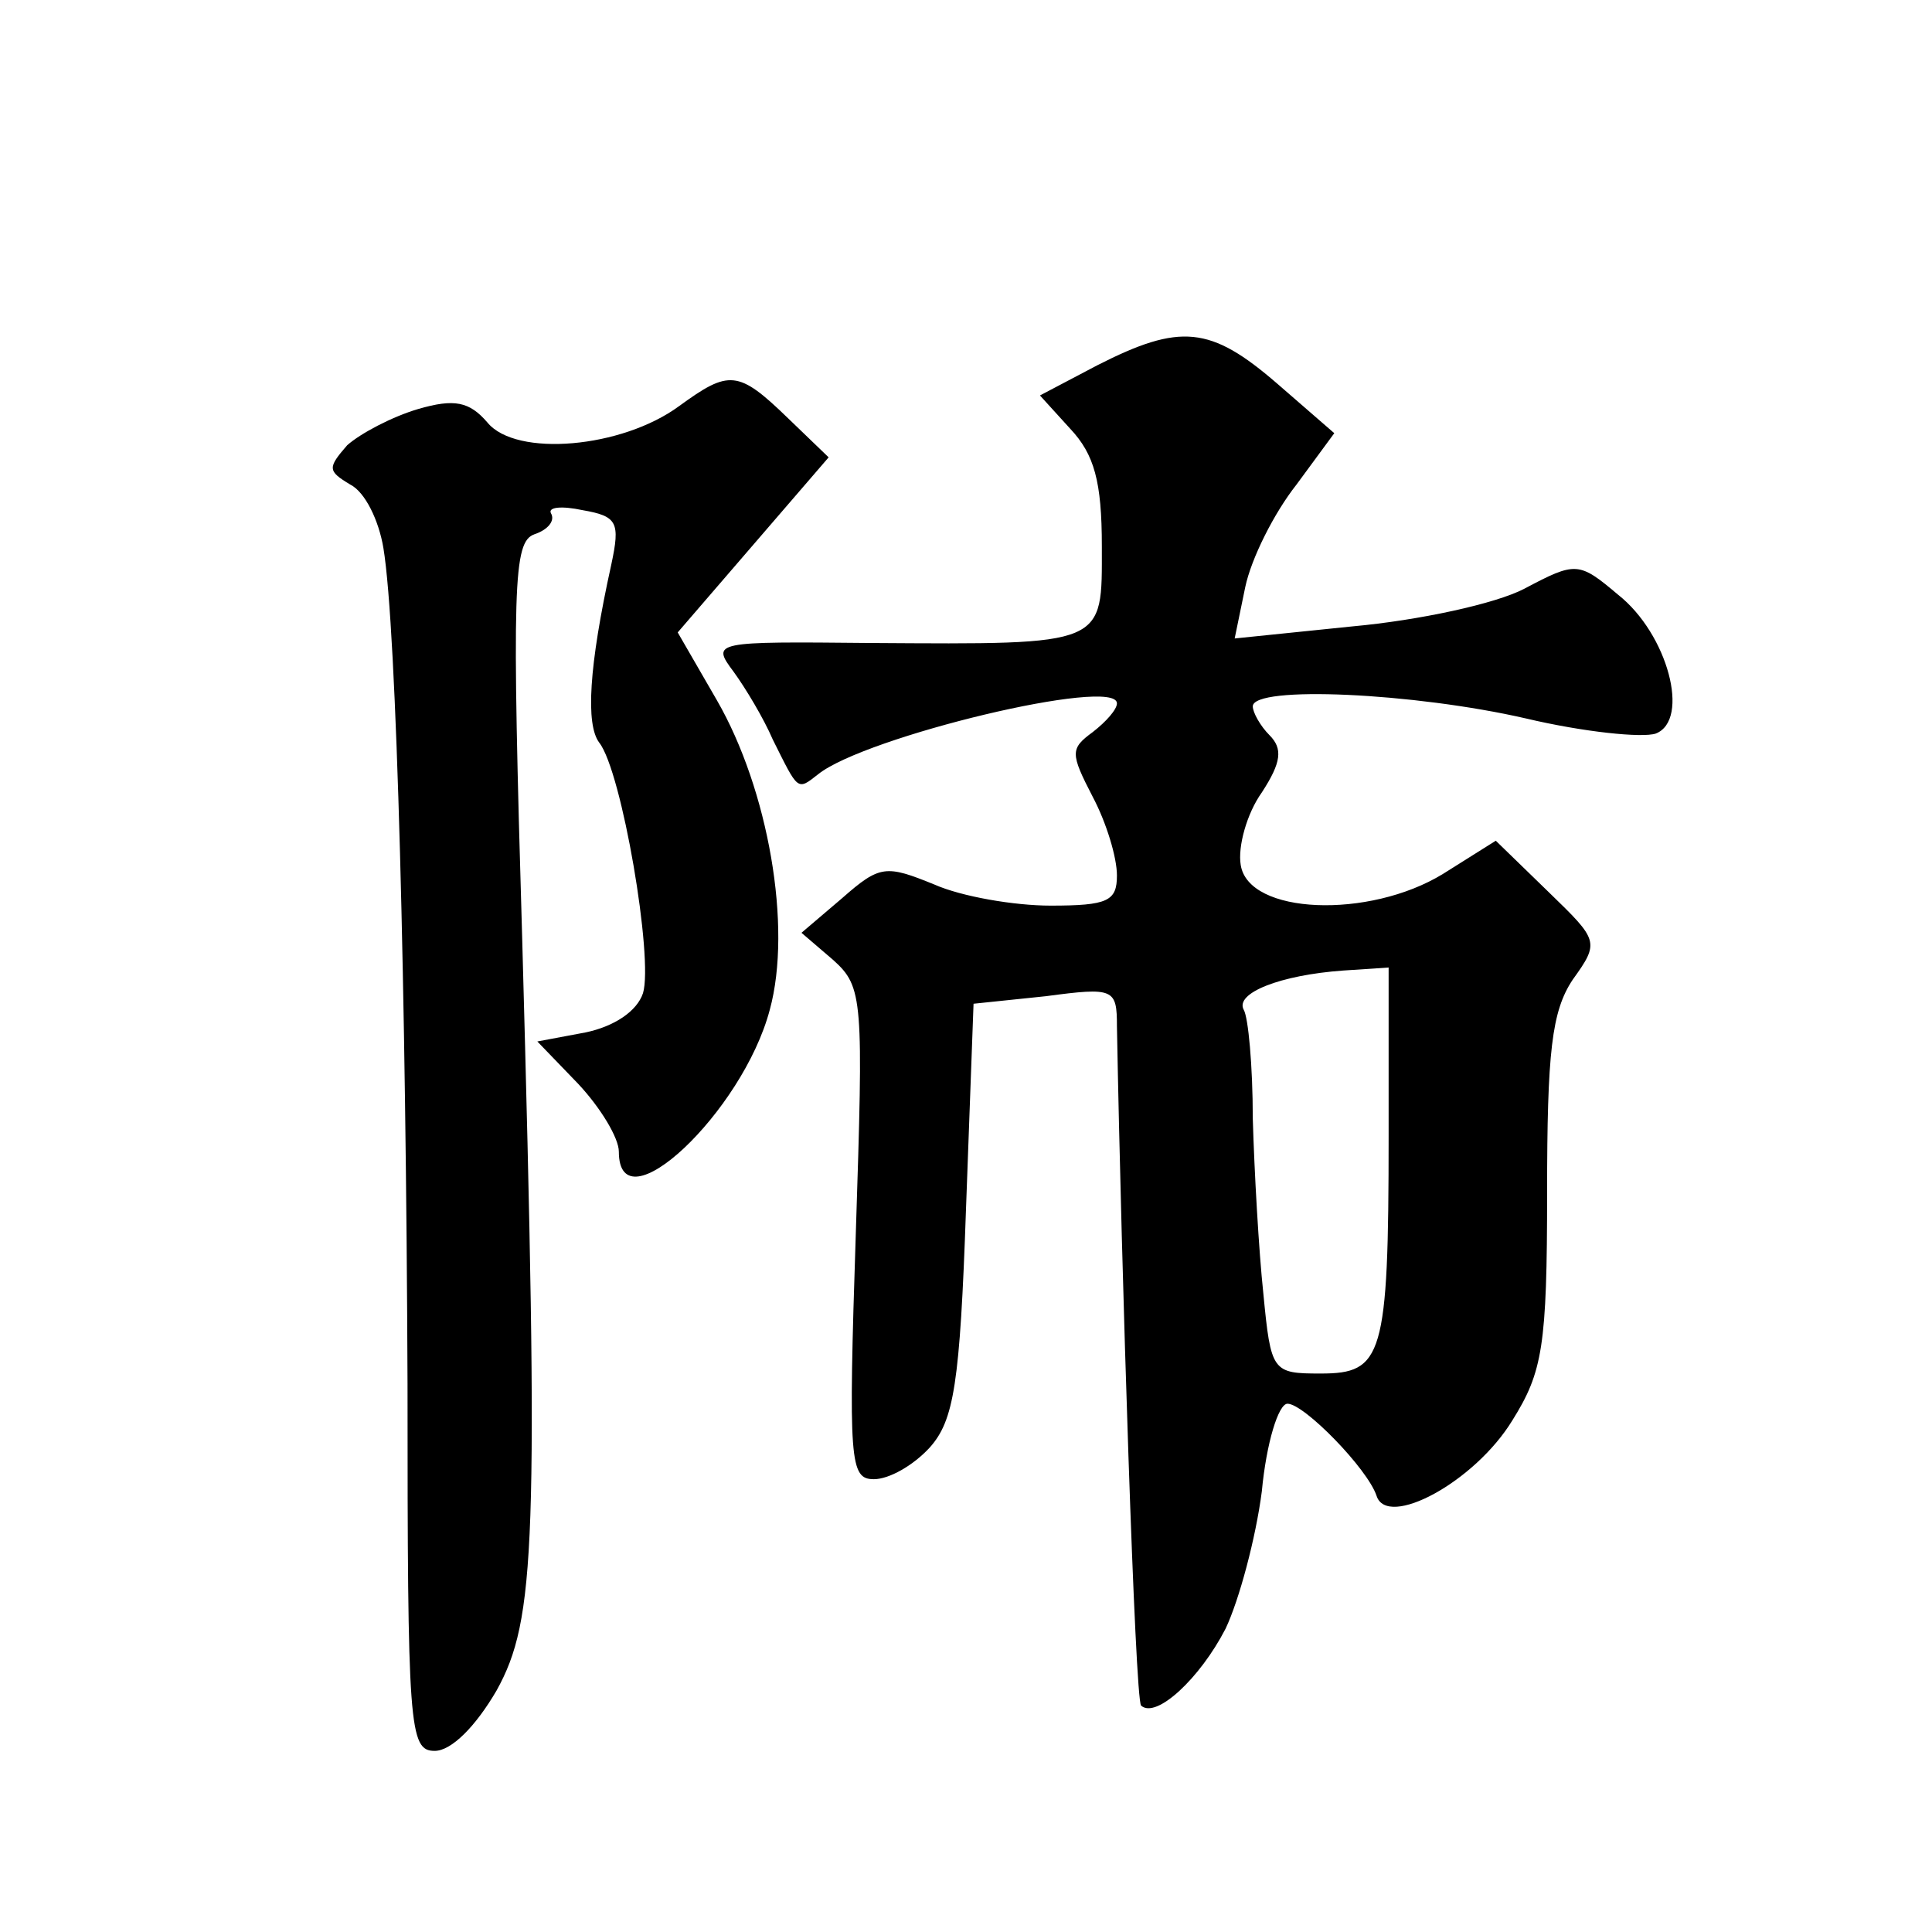 <?xml version="1.0" standalone="no"?>
<!DOCTYPE svg PUBLIC "-//W3C//DTD SVG 20010904//EN"
 "http://www.w3.org/TR/2001/REC-SVG-20010904/DTD/svg10.dtd">
<svg version="1.0" xmlns="http://www.w3.org/2000/svg"
 width="128pt" height="128pt" viewBox="0 0 128 128"
 preserveAspectRatio="xMidYMid meet">
<g transform="translate(0,128) scale(0.1,-0.1)"
fill="#0" stroke="none">
<path d="M727 1038 l-38 -20 20 -22 c16 -17 21 -35 21 -78 0 -66 4 -65 -153 -64
-104 1 -106 1 -91 -19 8 -11 20 -31 26 -45 17 -34 16 -34 30 -23 31 25 198 65 198
47 0 -4 -7 -12 -16 -19 -15 -11 -15 -14 0 -43 9 -17 16 -40 16 -52 0 -17 -6 -20
-44 -20 -24 0 -59 6 -77 14 -32 13 -36 13 -61 -9 l-27 -23 21 -18 c20 -18 20 -26
15 -181 -5 -152 -4 -163 12 -163 10 0 26 9 37 21 16 18 20 42 24 158 l5 136 48
5 c45 6 47 5 47 -20 3 -163 12 -446 16 -450 10 -9 39 18 56 51 9 19 20 60 24 91
3 32 11 58 17 58 11 0 53 -43 59 -61 7 -22 65 9 90 50 20 32 23 49 23 151 0 93
3 120 17 141 18 25 17 26 -16 58 l-35 34 -35 -22 c-49 -30 -129 -27 -134 6 -2 12
4 34 14 48 13 20 14 29 5 38 -6 6 -11 15 -11 19 0 14 107 9 181 -8 38 -9 77 -13
86 -10 23 9 8 66 -25 92 -26 22 -28 22 -62 4 -19 -10 -70 -21 -114 -25 l-78 -8
7 34 c4 19 19 49 34 68 l25 34 -38 33 c-44 38 -64 40 -119 12z m193 -511 c0 -146
-4 -157 -45 -157 -32 0 -33 1 -38 53 -3 28 -6 81 -7 116 0 35 -3 67 -6 72 -6 11
24 23 66 26 l30 2 0 -112z M450 1011 c-38 -28 -108 -34 -127 -11 -12 14 -22 16
-46 9 -17 -5 -38 -16 -47 -24 -13 -15 -13 -17 2 -26 10 -5 19 -24 22 -42 9 -54
15 -299 16 -554 0 -228 1 -243 18 -243 11 0 27 16 41 40 26 47 28 97 17 497 -7
236 -6 264 8 269 9 3 14 9 11 14 -2 4 7 5 21 2 23 -4 25 -8 19 -36 -15 -68 -17
-106 -8 -118 15 -19 36 -143 29 -166 -4 -12 -19 -22 -38 -26 l-32 -6 27 -28 c15
-16 27 -36 27 -45 0 -51 82 26 100 94 15 55 -1 146 -35 205 l-26 45 50 58 50 58
-27 26 c-33 32 -39 32 -72 8z"/>
</g>
</svg>
